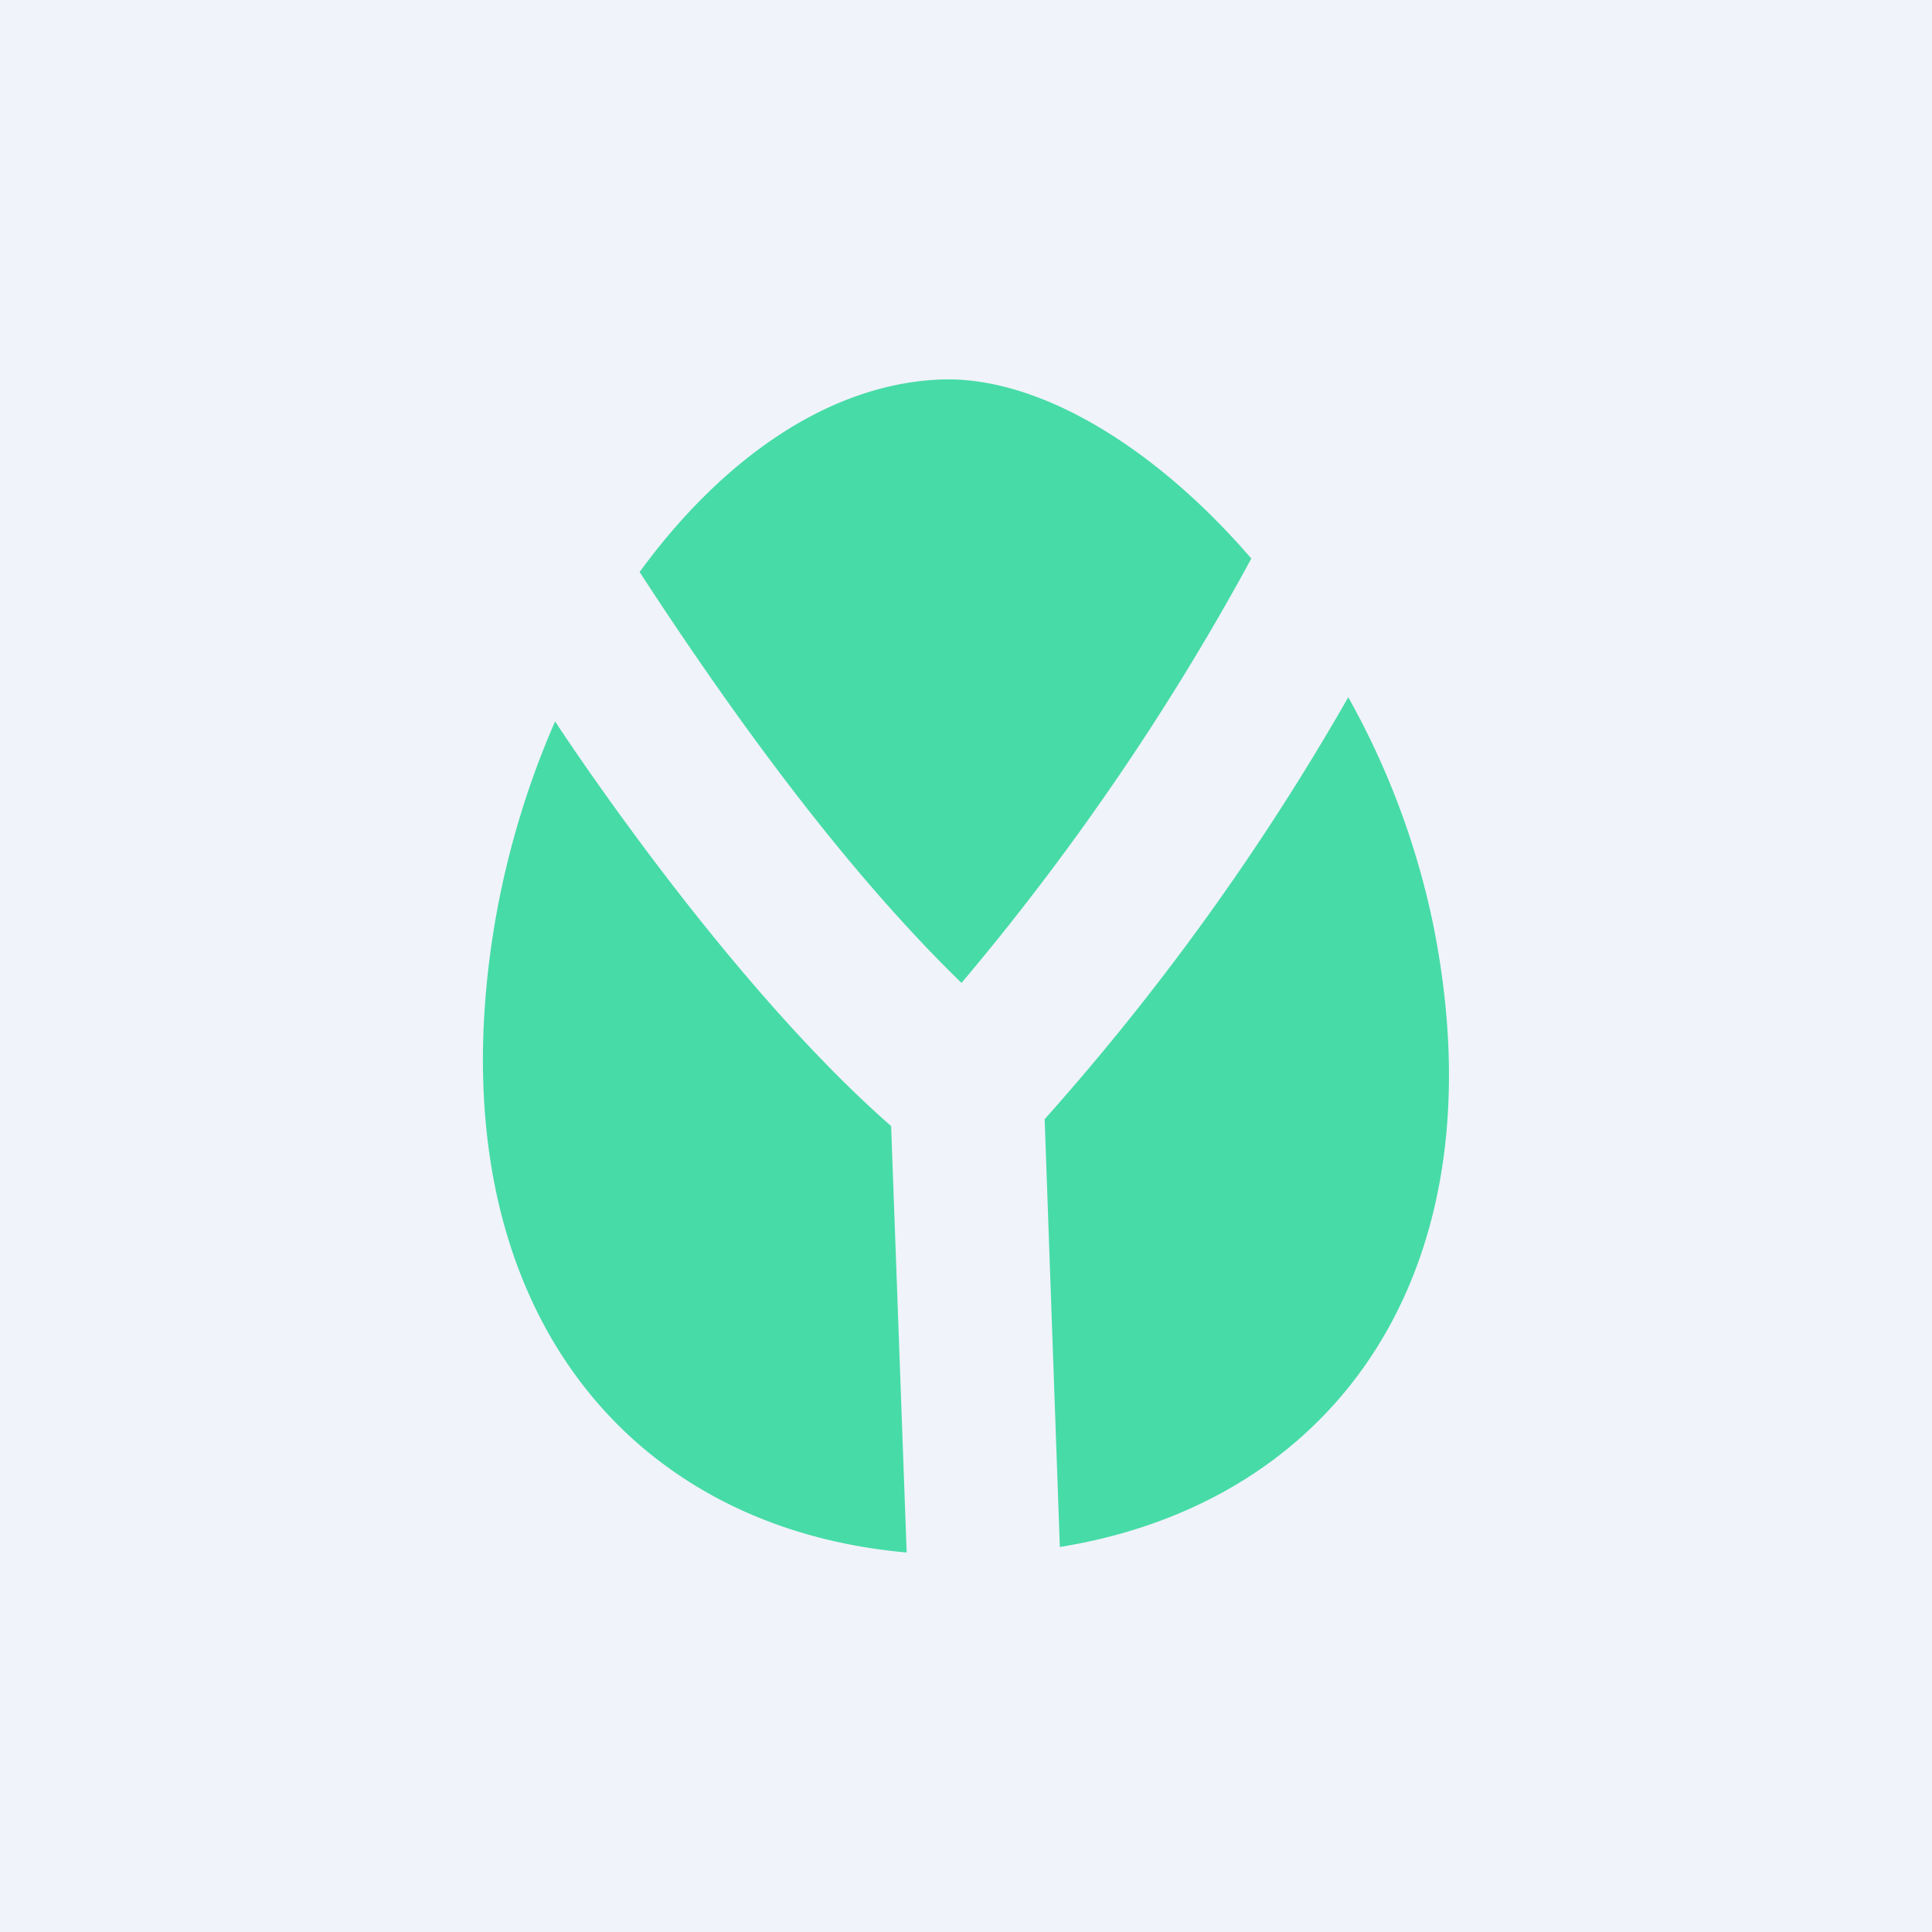 ﻿<?xml version="1.0" standalone="no"?>
<!DOCTYPE svg PUBLIC "-//W3C//DTD SVG 1.1//EN" 
"http://www.w3.org/Graphics/SVG/1.1/DTD/svg11.dtd">
<svg width="56" height="56" viewBox="0 0 56 56" xmlns="http://www.w3.org/2000/svg"><path fill="#F0F3FA" d="M0 0h56v56H0z"/><path d="M36.27 16.19a73.24 73.24 0 0 1-8.4 12.3c-2.88-2.8-5.96-6.73-9.33-11.91 2.4-3.29 5.5-5.46 8.74-5.58 2.82-.1 6.2 1.95 8.99 5.19ZM25.83 32.64 26.28 45c-8.12-.72-13.4-7.15-12.08-17.29.31-2.38.97-4.7 1.89-6.8 0 0 4.82 7.42 9.74 11.73Zm4.45-.2.44 12.4c8.05-1.3 12.85-8.08 10.81-18.1a23.02 23.02 0 0 0-2.45-6.53 72.05 72.05 0 0 1-8.8 12.23Z" fill="#47DBA7"/></svg>